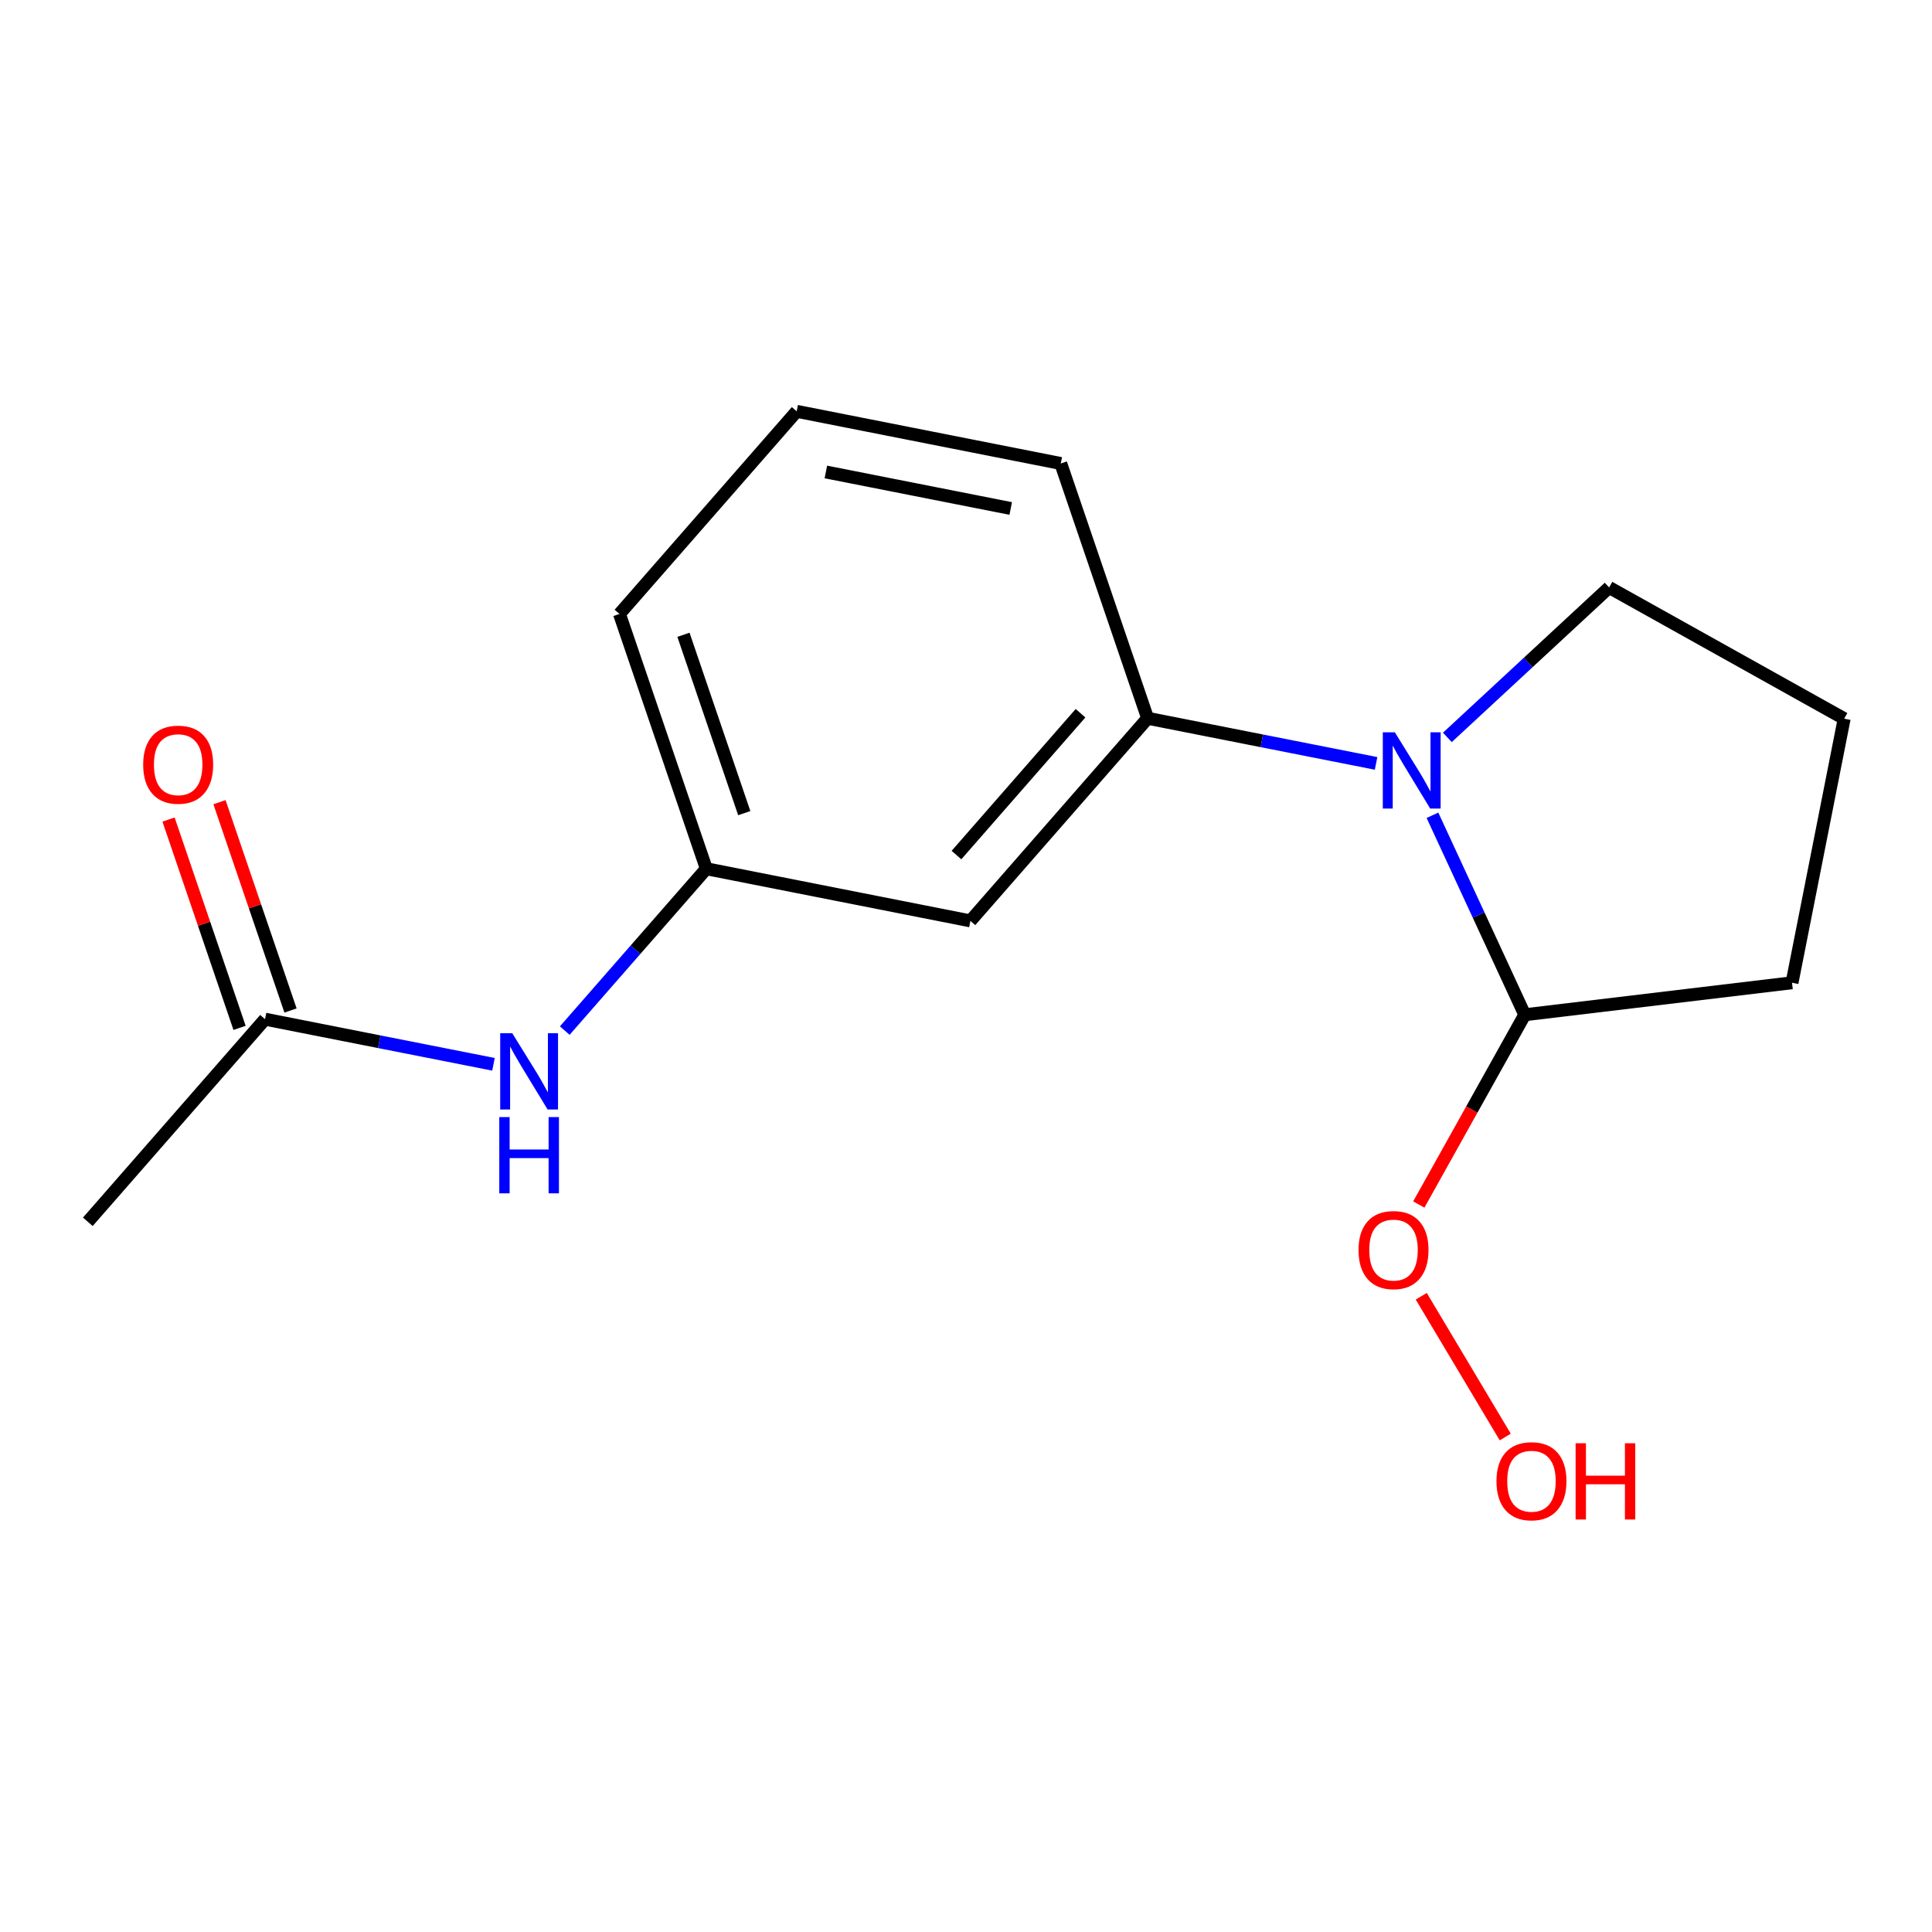 <?xml version='1.0' encoding='iso-8859-1'?>
<svg version='1.1' baseProfile='full'
              xmlns='http://www.w3.org/2000/svg'
                      xmlns:rdkit='http://www.rdkit.org/xml'
                      xmlns:xlink='http://www.w3.org/1999/xlink'
                  xml:space='preserve'
width='300px' height='300px' viewBox='0 0 300 300'>
<!-- END OF HEADER -->
<rect style='opacity:1.0;fill:#FFFFFF;stroke:none' width='300' height='300' x='0' y='0'> </rect>
<rect style='opacity:1.0;fill:#FFFFFF;stroke:none' width='300' height='300' x='0' y='0'> </rect>
<path class='bond-0 atom-0 atom-1' d='M 13.636,189.721 L 41.155,158.258' style='fill:none;fill-rule:evenodd;stroke:#000000;stroke-width:2.0px;stroke-linecap:butt;stroke-linejoin:miter;stroke-opacity:1' />
<path class='bond-1 atom-1 atom-2' d='M 45.111,156.91 L 39.596,140.735' style='fill:none;fill-rule:evenodd;stroke:#000000;stroke-width:2.0px;stroke-linecap:butt;stroke-linejoin:miter;stroke-opacity:1' />
<path class='bond-1 atom-1 atom-2' d='M 39.596,140.735 L 34.082,124.561' style='fill:none;fill-rule:evenodd;stroke:#FF0000;stroke-width:2.0px;stroke-linecap:butt;stroke-linejoin:miter;stroke-opacity:1' />
<path class='bond-1 atom-1 atom-2' d='M 37.198,159.607 L 31.684,143.433' style='fill:none;fill-rule:evenodd;stroke:#000000;stroke-width:2.0px;stroke-linecap:butt;stroke-linejoin:miter;stroke-opacity:1' />
<path class='bond-1 atom-1 atom-2' d='M 31.684,143.433 L 26.17,127.259' style='fill:none;fill-rule:evenodd;stroke:#FF0000;stroke-width:2.0px;stroke-linecap:butt;stroke-linejoin:miter;stroke-opacity:1' />
<path class='bond-2 atom-1 atom-3' d='M 41.155,158.258 L 58.891,161.762' style='fill:none;fill-rule:evenodd;stroke:#000000;stroke-width:2.0px;stroke-linecap:butt;stroke-linejoin:miter;stroke-opacity:1' />
<path class='bond-2 atom-1 atom-3' d='M 58.891,161.762 L 76.627,165.265' style='fill:none;fill-rule:evenodd;stroke:#0000FF;stroke-width:2.0px;stroke-linecap:butt;stroke-linejoin:miter;stroke-opacity:1' />
<path class='bond-3 atom-3 atom-4' d='M 87.695,160.031 L 98.687,147.464' style='fill:none;fill-rule:evenodd;stroke:#0000FF;stroke-width:2.0px;stroke-linecap:butt;stroke-linejoin:miter;stroke-opacity:1' />
<path class='bond-3 atom-3 atom-4' d='M 98.687,147.464 L 109.679,134.896' style='fill:none;fill-rule:evenodd;stroke:#000000;stroke-width:2.0px;stroke-linecap:butt;stroke-linejoin:miter;stroke-opacity:1' />
<path class='bond-4 atom-4 atom-5' d='M 109.679,134.896 L 96.191,95.333' style='fill:none;fill-rule:evenodd;stroke:#000000;stroke-width:2.0px;stroke-linecap:butt;stroke-linejoin:miter;stroke-opacity:1' />
<path class='bond-4 atom-4 atom-5' d='M 115.569,126.264 L 106.127,98.57' style='fill:none;fill-rule:evenodd;stroke:#000000;stroke-width:2.0px;stroke-linecap:butt;stroke-linejoin:miter;stroke-opacity:1' />
<path class='bond-16 atom-16 atom-4' d='M 150.686,142.996 L 109.679,134.896' style='fill:none;fill-rule:evenodd;stroke:#000000;stroke-width:2.0px;stroke-linecap:butt;stroke-linejoin:miter;stroke-opacity:1' />
<path class='bond-5 atom-5 atom-6' d='M 96.191,95.333 L 123.709,63.87' style='fill:none;fill-rule:evenodd;stroke:#000000;stroke-width:2.0px;stroke-linecap:butt;stroke-linejoin:miter;stroke-opacity:1' />
<path class='bond-6 atom-6 atom-7' d='M 123.709,63.87 L 164.716,71.971' style='fill:none;fill-rule:evenodd;stroke:#000000;stroke-width:2.0px;stroke-linecap:butt;stroke-linejoin:miter;stroke-opacity:1' />
<path class='bond-6 atom-6 atom-7' d='M 128.24,73.287 L 156.945,78.957' style='fill:none;fill-rule:evenodd;stroke:#000000;stroke-width:2.0px;stroke-linecap:butt;stroke-linejoin:miter;stroke-opacity:1' />
<path class='bond-7 atom-7 atom-8' d='M 164.716,71.971 L 178.204,111.533' style='fill:none;fill-rule:evenodd;stroke:#000000;stroke-width:2.0px;stroke-linecap:butt;stroke-linejoin:miter;stroke-opacity:1' />
<path class='bond-8 atom-8 atom-9' d='M 178.204,111.533 L 195.94,115.037' style='fill:none;fill-rule:evenodd;stroke:#000000;stroke-width:2.0px;stroke-linecap:butt;stroke-linejoin:miter;stroke-opacity:1' />
<path class='bond-8 atom-8 atom-9' d='M 195.94,115.037 L 213.677,118.54' style='fill:none;fill-rule:evenodd;stroke:#0000FF;stroke-width:2.0px;stroke-linecap:butt;stroke-linejoin:miter;stroke-opacity:1' />
<path class='bond-15 atom-8 atom-16' d='M 178.204,111.533 L 150.686,142.996' style='fill:none;fill-rule:evenodd;stroke:#000000;stroke-width:2.0px;stroke-linecap:butt;stroke-linejoin:miter;stroke-opacity:1' />
<path class='bond-15 atom-8 atom-16' d='M 167.784,110.749 L 148.521,132.773' style='fill:none;fill-rule:evenodd;stroke:#000000;stroke-width:2.0px;stroke-linecap:butt;stroke-linejoin:miter;stroke-opacity:1' />
<path class='bond-9 atom-9 atom-10' d='M 224.745,114.504 L 237.306,102.862' style='fill:none;fill-rule:evenodd;stroke:#0000FF;stroke-width:2.0px;stroke-linecap:butt;stroke-linejoin:miter;stroke-opacity:1' />
<path class='bond-9 atom-9 atom-10' d='M 237.306,102.862 L 249.867,91.22' style='fill:none;fill-rule:evenodd;stroke:#000000;stroke-width:2.0px;stroke-linecap:butt;stroke-linejoin:miter;stroke-opacity:1' />
<path class='bond-17 atom-13 atom-9' d='M 236.761,157.57 L 229.597,142.083' style='fill:none;fill-rule:evenodd;stroke:#000000;stroke-width:2.0px;stroke-linecap:butt;stroke-linejoin:miter;stroke-opacity:1' />
<path class='bond-17 atom-13 atom-9' d='M 229.597,142.083 L 222.432,126.597' style='fill:none;fill-rule:evenodd;stroke:#0000FF;stroke-width:2.0px;stroke-linecap:butt;stroke-linejoin:miter;stroke-opacity:1' />
<path class='bond-10 atom-10 atom-11' d='M 249.867,91.22 L 286.364,111.595' style='fill:none;fill-rule:evenodd;stroke:#000000;stroke-width:2.0px;stroke-linecap:butt;stroke-linejoin:miter;stroke-opacity:1' />
<path class='bond-11 atom-11 atom-12' d='M 286.364,111.595 L 278.263,152.602' style='fill:none;fill-rule:evenodd;stroke:#000000;stroke-width:2.0px;stroke-linecap:butt;stroke-linejoin:miter;stroke-opacity:1' />
<path class='bond-12 atom-12 atom-13' d='M 278.263,152.602 L 236.761,157.57' style='fill:none;fill-rule:evenodd;stroke:#000000;stroke-width:2.0px;stroke-linecap:butt;stroke-linejoin:miter;stroke-opacity:1' />
<path class='bond-13 atom-13 atom-14' d='M 236.761,157.57 L 228.536,172.303' style='fill:none;fill-rule:evenodd;stroke:#000000;stroke-width:2.0px;stroke-linecap:butt;stroke-linejoin:miter;stroke-opacity:1' />
<path class='bond-13 atom-13 atom-14' d='M 228.536,172.303 L 220.31,187.036' style='fill:none;fill-rule:evenodd;stroke:#FF0000;stroke-width:2.0px;stroke-linecap:butt;stroke-linejoin:miter;stroke-opacity:1' />
<path class='bond-14 atom-14 atom-15' d='M 220.691,201.281 L 233.734,223.14' style='fill:none;fill-rule:evenodd;stroke:#FF0000;stroke-width:2.0px;stroke-linecap:butt;stroke-linejoin:miter;stroke-opacity:1' />
<path  class='atom-2' d='M 22.232 118.729
Q 22.232 115.887, 23.637 114.298
Q 25.041 112.71, 27.666 112.71
Q 30.291 112.71, 31.696 114.298
Q 33.1 115.887, 33.1 118.729
Q 33.1 121.605, 31.679 123.243
Q 30.258 124.865, 27.666 124.865
Q 25.058 124.865, 23.637 123.243
Q 22.232 121.622, 22.232 118.729
M 27.666 123.528
Q 29.472 123.528, 30.442 122.324
Q 31.428 121.103, 31.428 118.729
Q 31.428 116.405, 30.442 115.235
Q 29.472 114.048, 27.666 114.048
Q 25.86 114.048, 24.874 115.218
Q 23.904 116.388, 23.904 118.729
Q 23.904 121.12, 24.874 122.324
Q 25.86 123.528, 27.666 123.528
' fill='#FF0000'/>
<path  class='atom-3' d='M 79.545 160.44
L 83.424 166.71
Q 83.808 167.328, 84.427 168.449
Q 85.045 169.569, 85.079 169.636
L 85.079 160.44
L 86.65 160.44
L 86.65 172.277
L 85.029 172.277
L 80.865 165.422
Q 80.381 164.62, 79.862 163.7
Q 79.361 162.781, 79.21 162.496
L 79.21 172.277
L 77.672 172.277
L 77.672 160.44
L 79.545 160.44
' fill='#0000FF'/>
<path  class='atom-3' d='M 77.53 173.461
L 79.135 173.461
L 79.135 178.494
L 85.187 178.494
L 85.187 173.461
L 86.793 173.461
L 86.793 185.299
L 85.187 185.299
L 85.187 179.831
L 79.135 179.831
L 79.135 185.299
L 77.53 185.299
L 77.53 173.461
' fill='#0000FF'/>
<path  class='atom-9' d='M 216.594 113.715
L 220.473 119.985
Q 220.858 120.603, 221.476 121.723
Q 222.095 122.844, 222.128 122.911
L 222.128 113.715
L 223.7 113.715
L 223.7 125.552
L 222.078 125.552
L 217.915 118.697
Q 217.43 117.895, 216.912 116.975
Q 216.41 116.056, 216.26 115.771
L 216.26 125.552
L 214.722 125.552
L 214.722 113.715
L 216.594 113.715
' fill='#0000FF'/>
<path  class='atom-14' d='M 210.952 194.1
Q 210.952 191.257, 212.356 189.669
Q 213.76 188.081, 216.385 188.081
Q 219.01 188.081, 220.415 189.669
Q 221.819 191.257, 221.819 194.1
Q 221.819 196.975, 220.398 198.614
Q 218.977 200.236, 216.385 200.236
Q 213.777 200.236, 212.356 198.614
Q 210.952 196.992, 210.952 194.1
M 216.385 198.898
Q 218.191 198.898, 219.161 197.694
Q 220.147 196.474, 220.147 194.1
Q 220.147 191.776, 219.161 190.605
Q 218.191 189.418, 216.385 189.418
Q 214.58 189.418, 213.593 190.589
Q 212.623 191.759, 212.623 194.1
Q 212.623 196.491, 213.593 197.694
Q 214.58 198.898, 216.385 198.898
' fill='#FF0000'/>
<path  class='atom-15' d='M 232.371 229.994
Q 232.371 227.151, 233.775 225.563
Q 235.18 223.974, 237.805 223.974
Q 240.43 223.974, 241.834 225.563
Q 243.238 227.151, 243.238 229.994
Q 243.238 232.869, 241.817 234.508
Q 240.396 236.13, 237.805 236.13
Q 235.196 236.13, 233.775 234.508
Q 232.371 232.886, 232.371 229.994
M 237.805 234.792
Q 239.61 234.792, 240.58 233.588
Q 241.566 232.368, 241.566 229.994
Q 241.566 227.67, 240.58 226.499
Q 239.61 225.312, 237.805 225.312
Q 235.999 225.312, 235.012 226.482
Q 234.043 227.653, 234.043 229.994
Q 234.043 232.384, 235.012 233.588
Q 235.999 234.792, 237.805 234.792
' fill='#FF0000'/>
<path  class='atom-15' d='M 244.66 224.108
L 246.265 224.108
L 246.265 229.141
L 252.317 229.141
L 252.317 224.108
L 253.922 224.108
L 253.922 235.946
L 252.317 235.946
L 252.317 230.478
L 246.265 230.478
L 246.265 235.946
L 244.66 235.946
L 244.66 224.108
' fill='#FF0000'/>
</svg>

